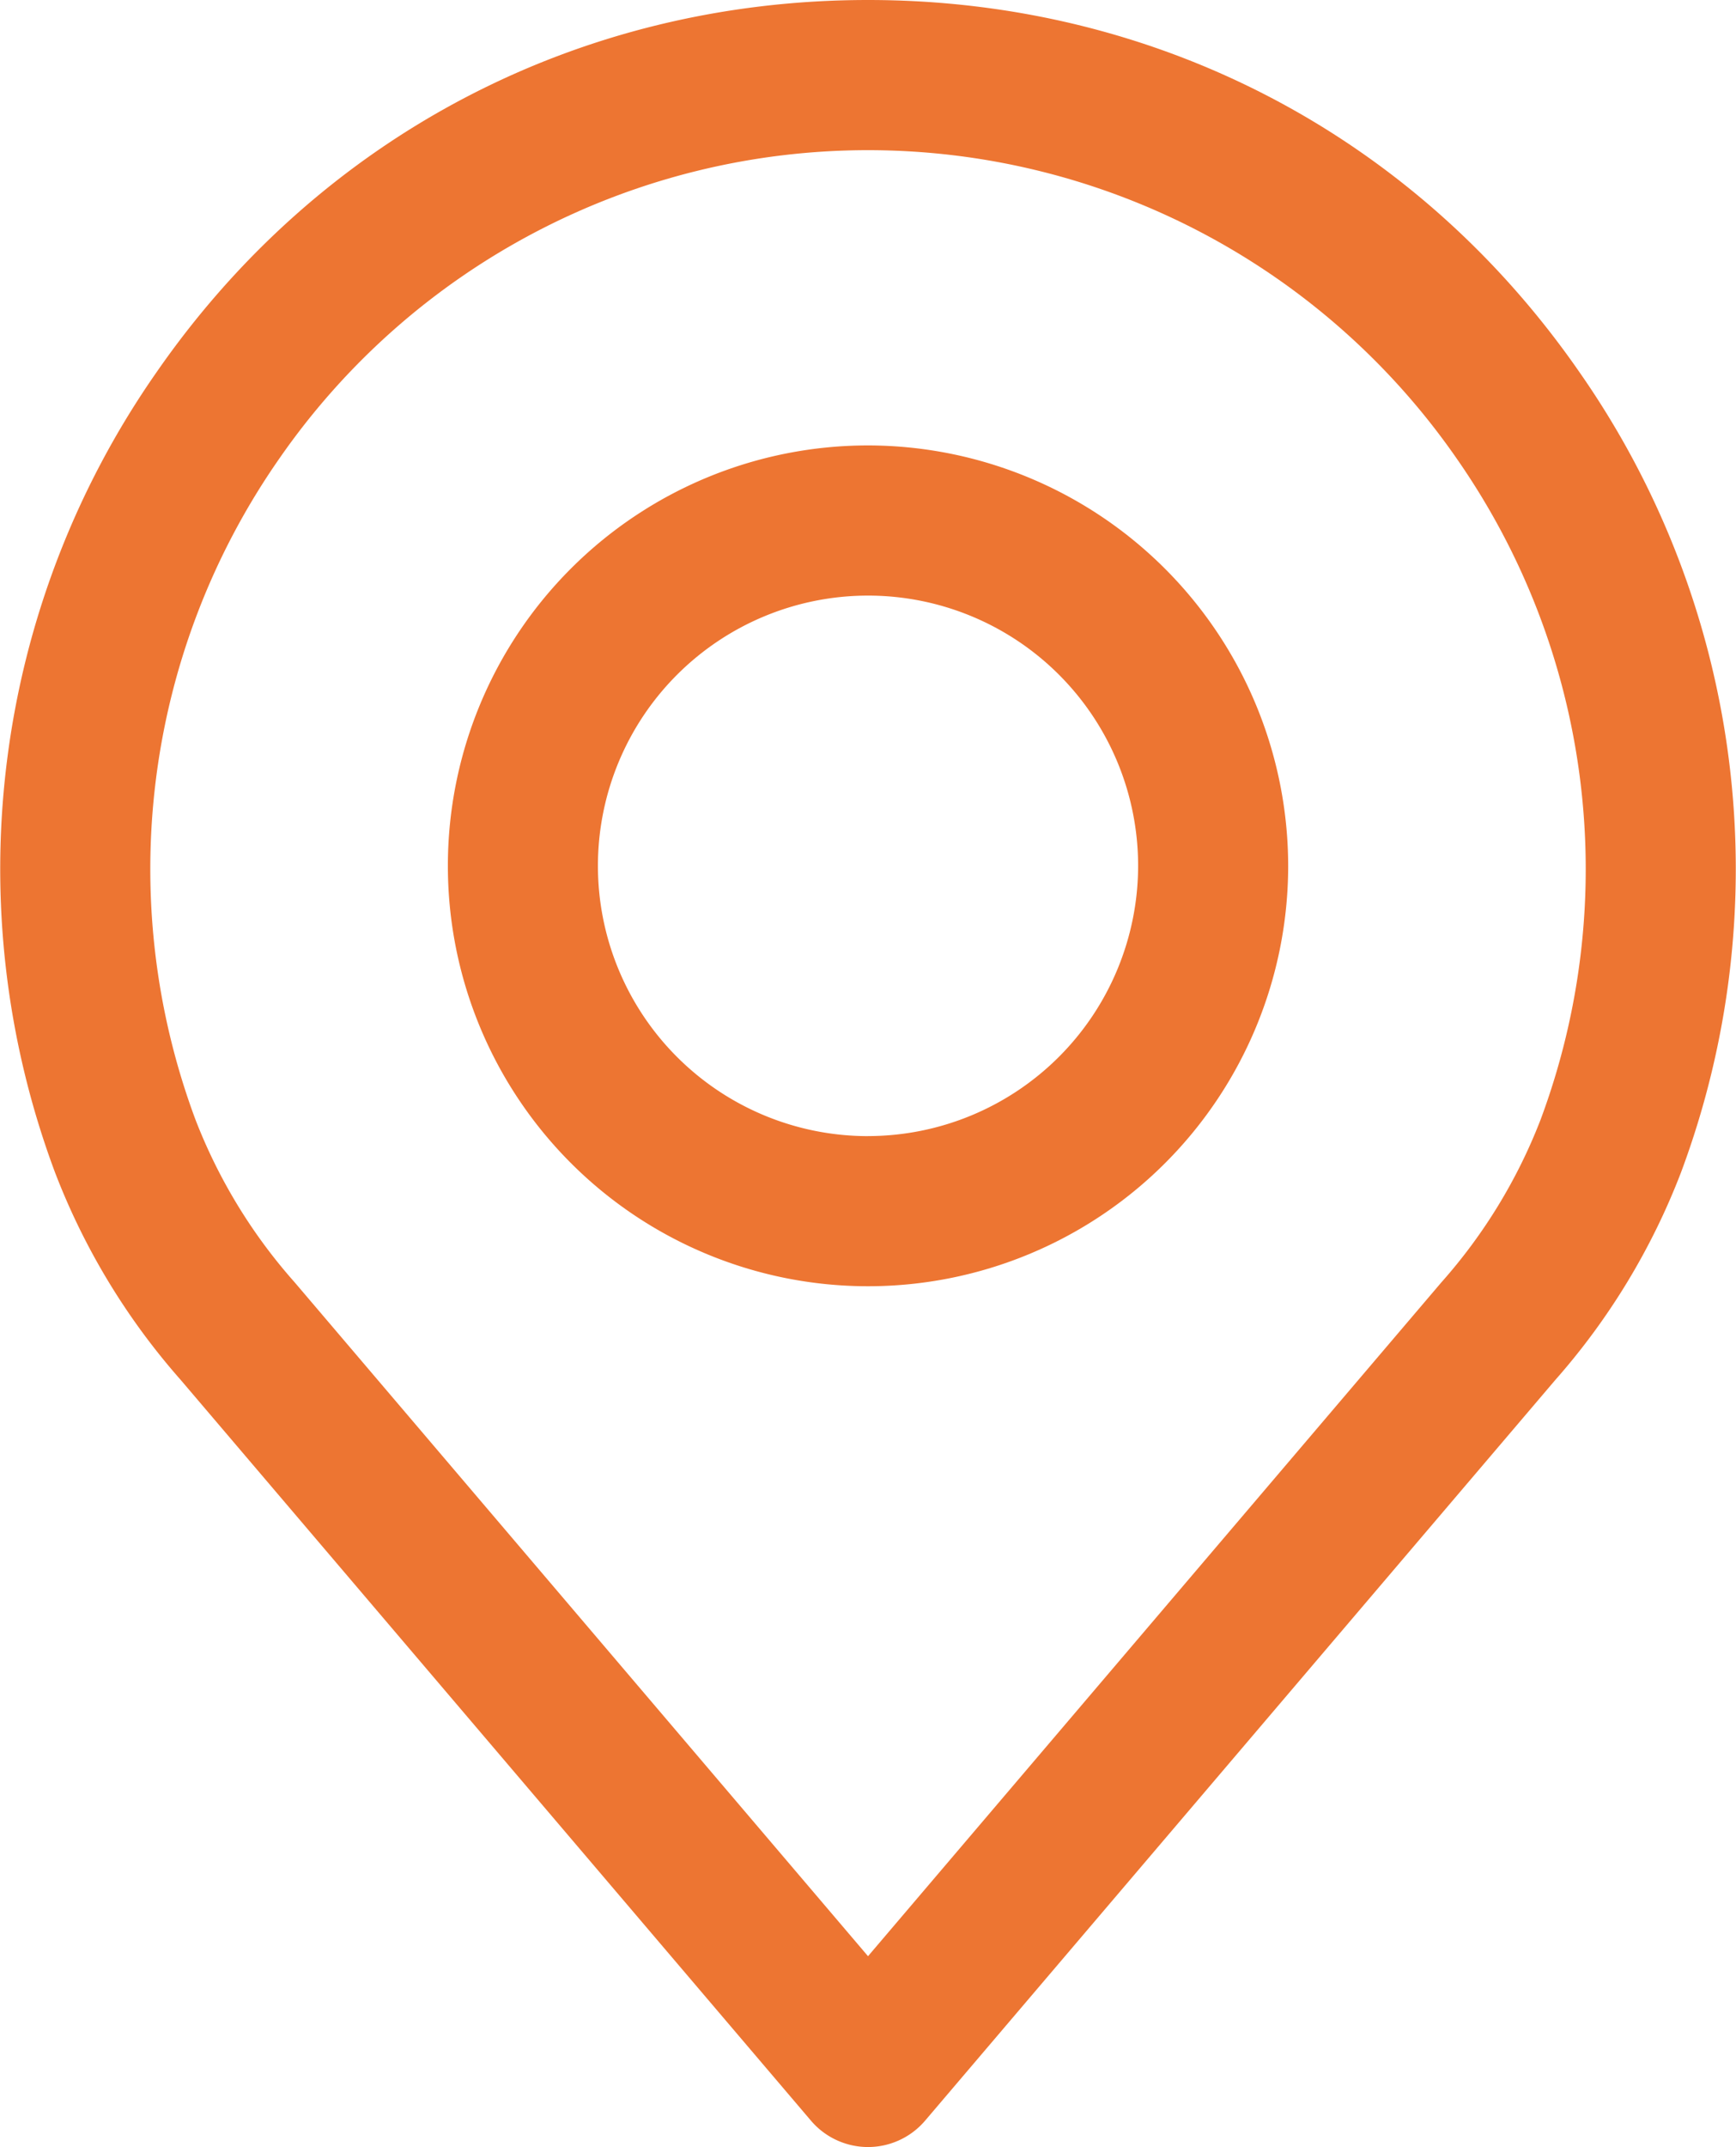 <svg xmlns="http://www.w3.org/2000/svg" width="232.128" height="286.918" viewBox="0 0 232.128 286.918"><g id="place" transform="translate(-48.886)"><g id="&#x421;&#x433;&#x440;&#x443;&#x43F;&#x43F;&#x438;&#x440;&#x43E;&#x432;&#x430;&#x442;&#x44C;_2492" data-name="&#x421;&#x433;&#x440;&#x443;&#x43F;&#x43F;&#x438;&#x440;&#x43E;&#x432;&#x430;&#x442;&#x44C; 2492" transform="translate(48.886)"><g id="&#x421;&#x433;&#x440;&#x443;&#x43F;&#x43F;&#x438;&#x440;&#x43E;&#x432;&#x430;&#x442;&#x44C;_2491" data-name="&#x421;&#x433;&#x440;&#x443;&#x43F;&#x43F;&#x438;&#x440;&#x43E;&#x432;&#x430;&#x442;&#x44C; 2491" transform="translate(0)"><path id="&#x41A;&#x43E;&#x43D;&#x442;&#x443;&#x440;_3826" data-name="&#x41A;&#x43E;&#x43D;&#x442;&#x443;&#x440; 3826" d="M260.188,49.886C238.284,18.185,203.57,0,164.953,0S91.622,18.185,69.718,49.886a115.866,115.866,0,0,0-13.49,106.751A91.249,91.249,0,0,0,73.046,184.4l84.27,98.983a10.024,10.024,0,0,0,15.275,0l84.246-98.957A91.339,91.339,0,0,0,273.651,156.7,115.886,115.886,0,0,0,260.188,49.886Zm-5.324,99.789a71.562,71.562,0,0,1-13.232,21.676.359.359,0,0,0-.047.054l-76.632,90.008L88.274,171.348a71.605,71.605,0,0,1-13.256-21.74A95.84,95.84,0,0,1,86.221,61.3a95.782,95.782,0,0,1,157.461,0A95.858,95.858,0,0,1,254.865,149.675Z" transform="translate(-48.886 0)" fill="#ed7532"></path></g></g><g id="&#x421;&#x433;&#x440;&#x443;&#x43F;&#x43F;&#x438;&#x440;&#x43E;&#x432;&#x430;&#x442;&#x44C;_2494" data-name="&#x421;&#x433;&#x440;&#x443;&#x43F;&#x43F;&#x438;&#x440;&#x43E;&#x432;&#x430;&#x442;&#x44C; 2494" transform="translate(108.773 59.524)"><g id="&#x421;&#x433;&#x440;&#x443;&#x43F;&#x43F;&#x438;&#x440;&#x43E;&#x432;&#x430;&#x442;&#x44C;_2493" data-name="&#x421;&#x433;&#x440;&#x443;&#x43F;&#x43F;&#x438;&#x440;&#x43E;&#x432;&#x430;&#x442;&#x44C; 2493"><path id="&#x41A;&#x43E;&#x43D;&#x442;&#x443;&#x440;_3827" data-name="&#x41A;&#x43E;&#x43D;&#x442;&#x443;&#x440; 3827" d="M211.934,106.219a56.18,56.18,0,1,0,56.18,56.18A56.244,56.244,0,0,0,211.934,106.219Zm0,92.3A36.116,36.116,0,1,1,248.05,162.4,36.157,36.157,0,0,1,211.934,198.514Z" transform="translate(-155.754 -106.219)" fill="#ed7532"></path></g></g></g></svg>